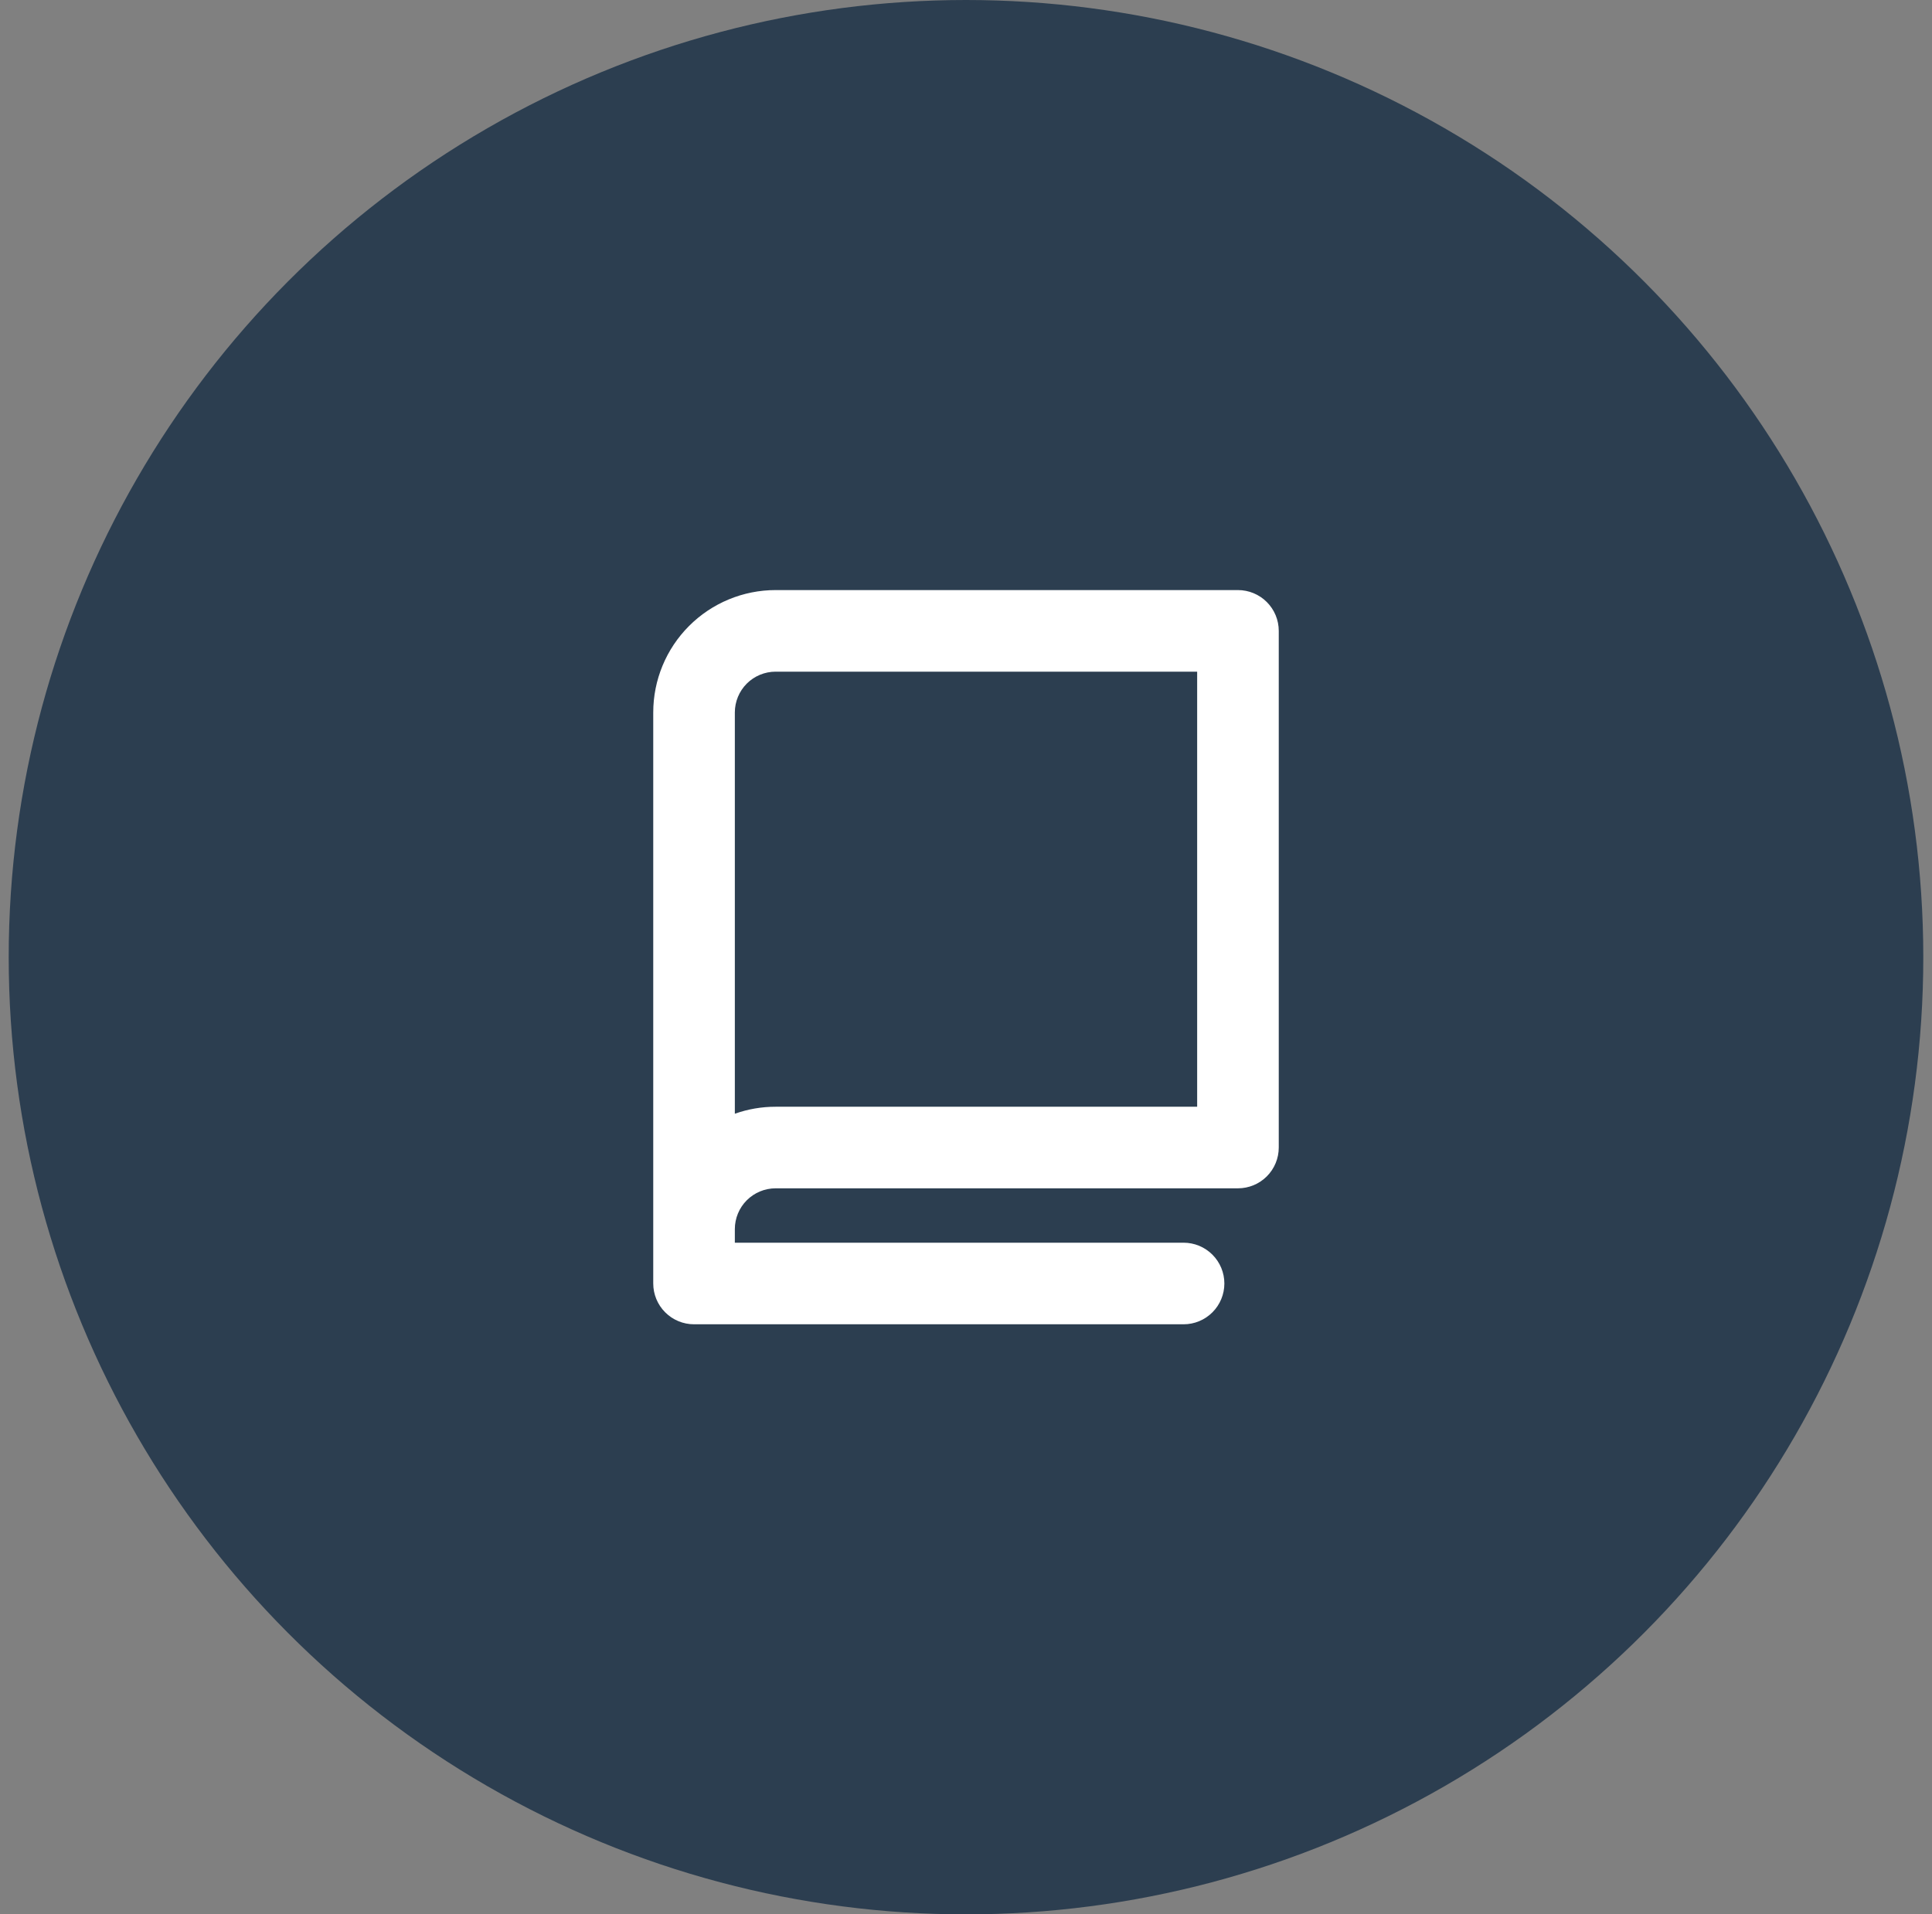 <svg width="111" height="110" viewBox="0 0 111 110" fill="none" xmlns="http://www.w3.org/2000/svg">
<rect x="0" y="0" width="111" height="110" fill="#808080" stroke="none"/>
<circle cx="55.5" cy="55" r="55" fill="#2C3E50"/>
<path d="M71.125 33.906H44.562C42.698 33.906 40.909 34.647 39.591 35.966C38.272 37.284 37.531 39.073 37.531 40.938V73.75C37.531 74.372 37.778 74.968 38.218 75.407C38.657 75.847 39.253 76.094 39.875 76.094H68C68.622 76.094 69.218 75.847 69.657 75.407C70.097 74.968 70.344 74.372 70.344 73.75C70.344 73.128 70.097 72.532 69.657 72.093C69.218 71.653 68.622 71.406 68 71.406H42.219V70.625C42.219 70.003 42.466 69.407 42.905 68.968C43.345 68.528 43.941 68.281 44.562 68.281H71.125C71.747 68.281 72.343 68.034 72.782 67.595C73.222 67.155 73.469 66.559 73.469 65.938V36.25C73.469 35.628 73.222 35.032 72.782 34.593C72.343 34.153 71.747 33.906 71.125 33.906ZM68.781 63.594H44.562C43.764 63.592 42.971 63.728 42.219 63.996V40.938C42.219 40.316 42.466 39.72 42.905 39.28C43.345 38.841 43.941 38.594 44.562 38.594H68.781V63.594Z" fill="white"/>
</svg>
